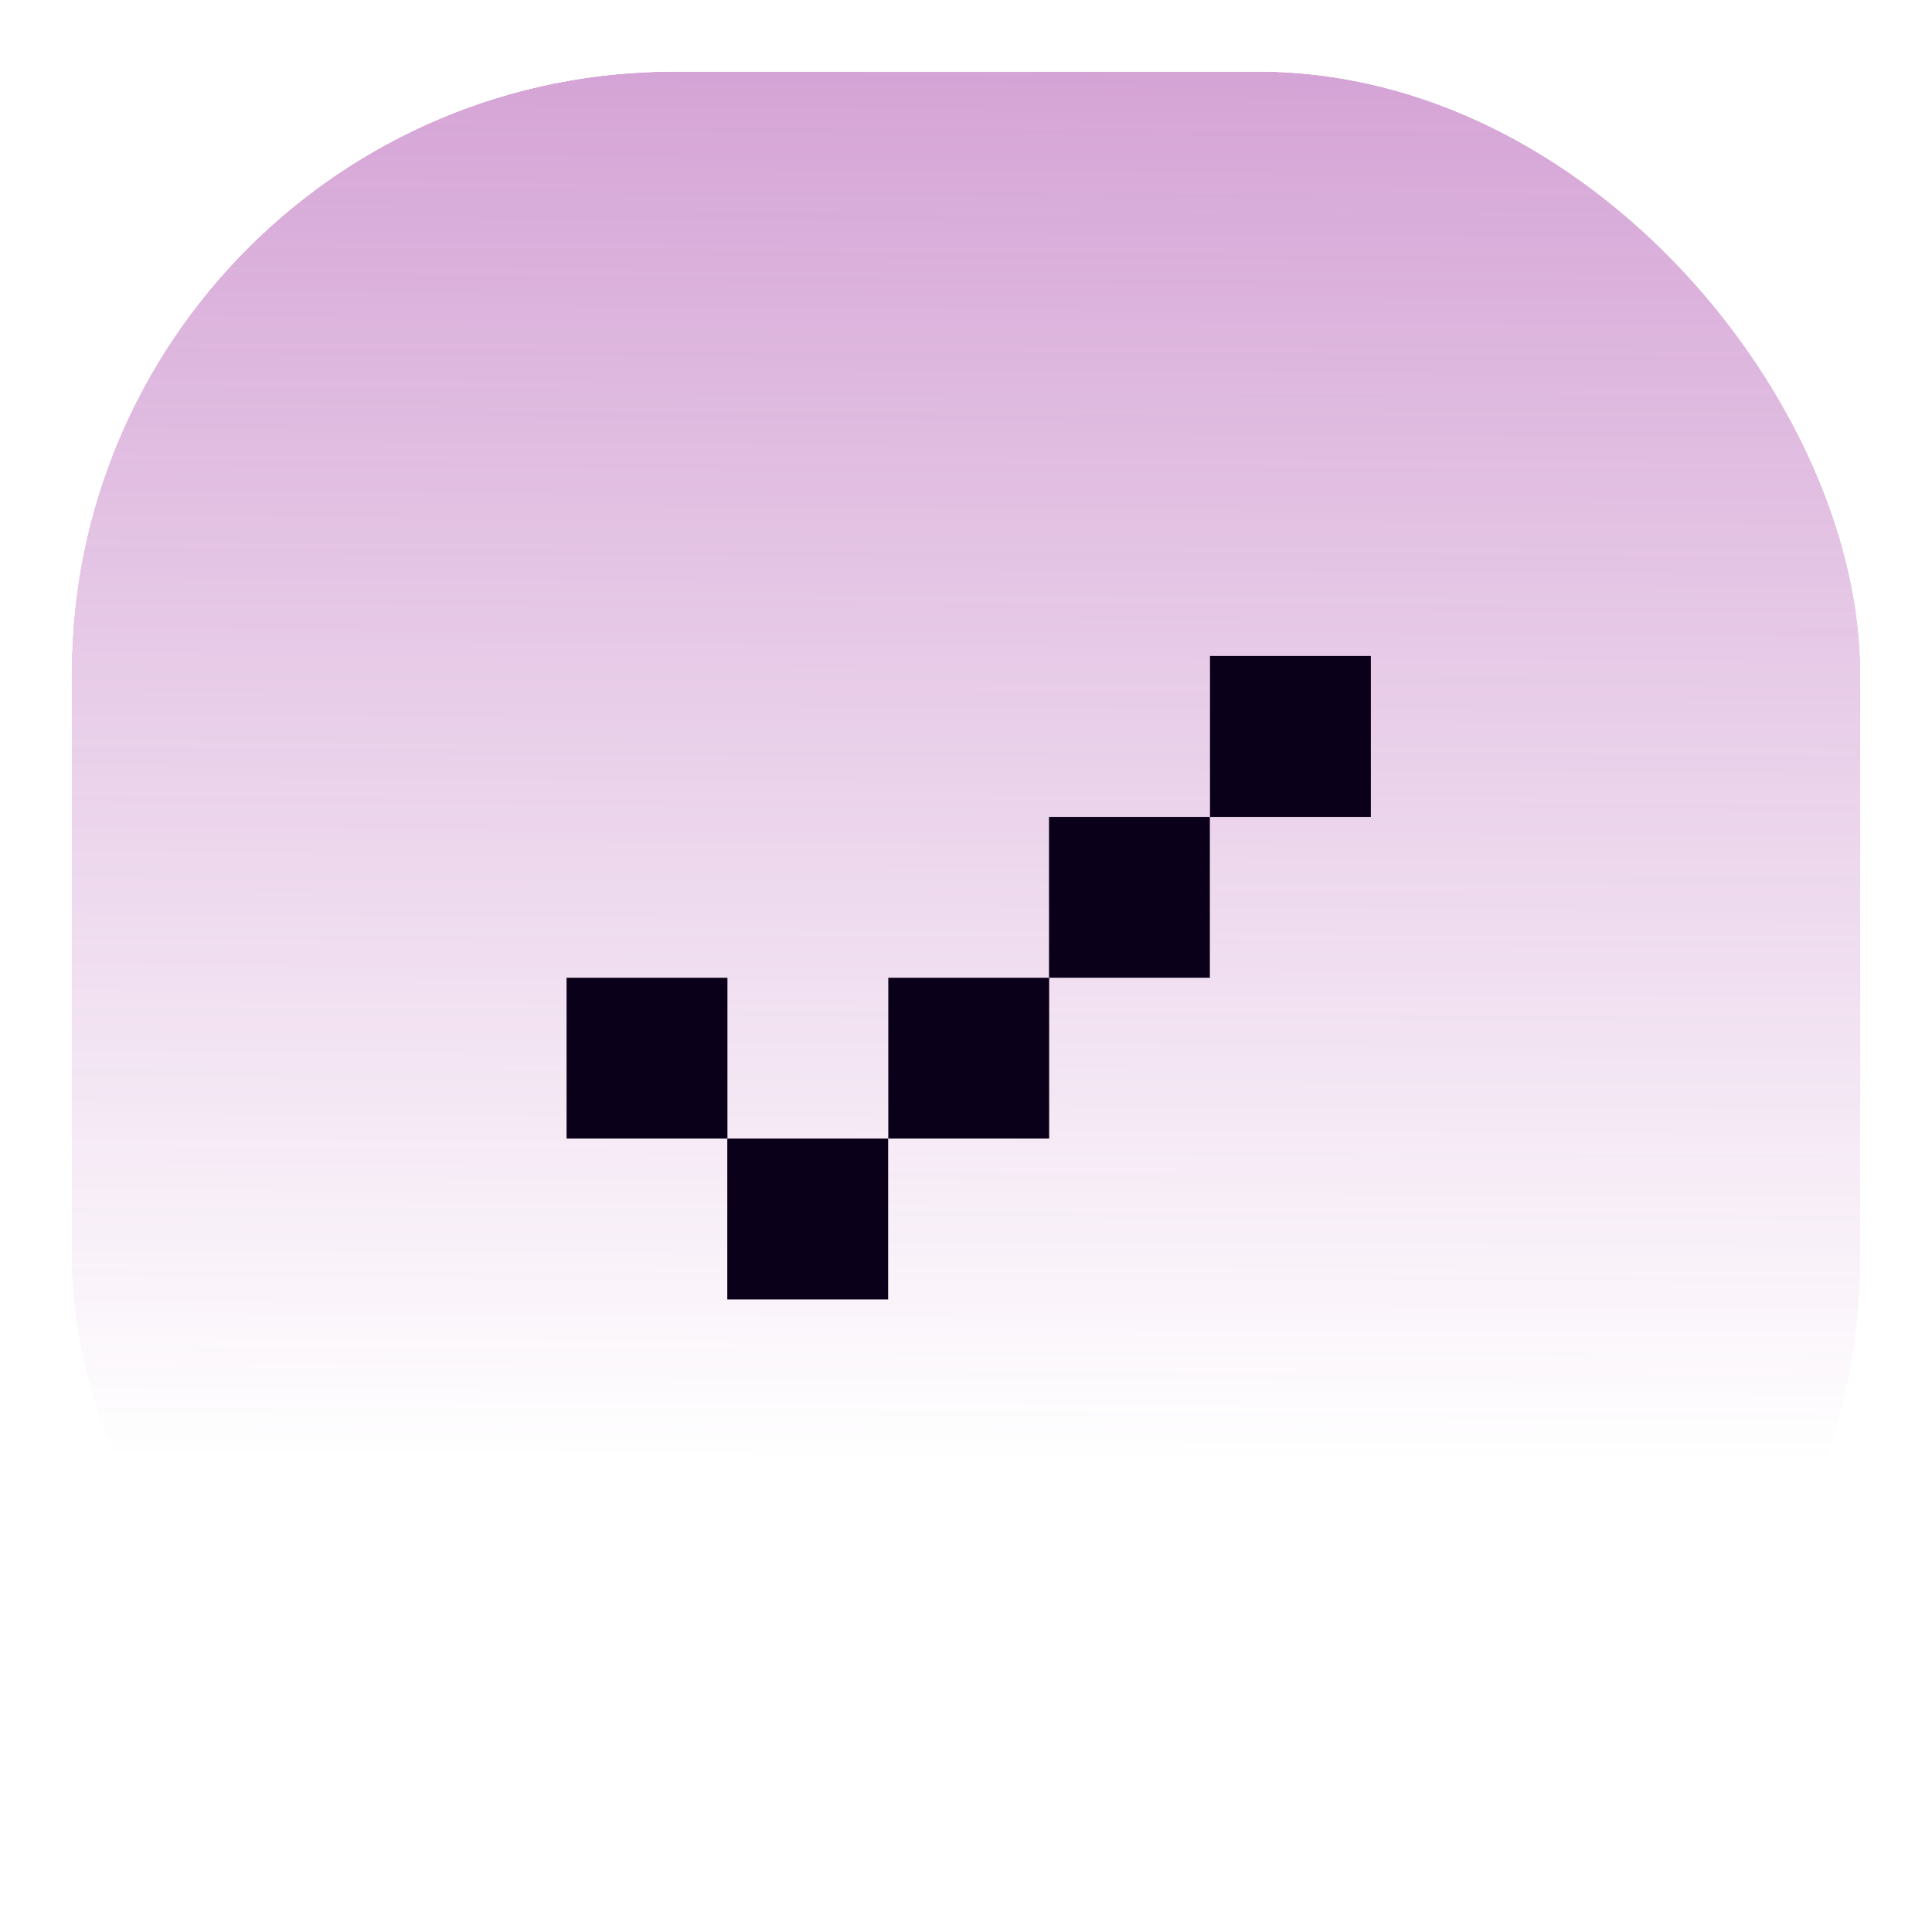 <svg width="27" height="27" viewBox="0 0 27 27" fill="none" xmlns="http://www.w3.org/2000/svg">
<g clip-path="url(#clip0_2017_2505)">
<rect x="1" y="1" width="25" height="25" rx="8.418" fill="white"/>
<g filter="url(#filter0_f_2017_2505)">
<ellipse cx="764.5" cy="32.5" rx="764.5" ry="32.5" transform="matrix(1 0 0 -1 -696 29)" fill="url(#paint0_radial_2017_2505)"/>
<path d="M68.5 28.5C279.606 28.5 470.723 24.862 609.062 18.981C678.232 16.041 734.201 12.54 772.872 8.653C792.21 6.71 807.209 4.671 817.366 2.561C822.449 1.505 826.295 0.435 828.86 -0.639C830.145 -1.176 831.079 -1.704 831.684 -2.211C832.294 -2.723 832.5 -3.153 832.5 -3.5C832.5 -3.847 832.294 -4.277 831.684 -4.789C831.079 -5.296 830.145 -5.824 828.86 -6.361C826.295 -7.435 822.449 -8.505 817.366 -9.561C807.209 -11.671 792.21 -13.71 772.872 -15.653C734.201 -19.54 678.232 -23.041 609.062 -25.981C470.723 -31.862 279.606 -35.5 68.5 -35.5C-142.606 -35.5 -333.723 -31.862 -472.062 -25.981C-541.232 -23.041 -597.201 -19.54 -635.872 -15.653C-655.21 -13.71 -670.209 -11.671 -680.366 -9.561C-685.449 -8.505 -689.295 -7.435 -691.86 -6.361C-693.145 -5.824 -694.079 -5.296 -694.684 -4.789C-695.294 -4.277 -695.5 -3.847 -695.5 -3.5C-695.5 -3.153 -695.294 -2.723 -694.684 -2.211C-694.079 -1.704 -693.145 -1.176 -691.86 -0.639C-689.295 0.435 -685.449 1.505 -680.366 2.561C-670.209 4.671 -655.21 6.71 -635.872 8.653C-597.201 12.54 -541.232 16.041 -472.062 18.981C-333.723 24.862 -142.606 28.5 68.5 28.5Z" stroke="white"/>
</g>
<g filter="url(#filter1_i_2017_2505)">
<rect x="7.918" y="13.664" width="2.248" height="2.248" fill="#0B0019"/>
<rect x="10.164" y="15.912" width="2.248" height="2.248" fill="#0B0019"/>
<rect x="12.414" y="13.664" width="2.248" height="2.248" fill="#0B0019"/>
<rect x="14.66" y="11.416" width="2.248" height="2.248" fill="#0B0019"/>
<rect x="16.91" y="9.168" width="2.248" height="2.248" fill="#0B0019"/>
</g>
</g>
<rect x="0.737" y="0.737" width="25.526" height="25.526" rx="8.681" stroke="white" stroke-width="0.526"/>
<defs>
<filter id="filter0_f_2017_2505" x="-728" y="-68" width="1593" height="129" filterUnits="userSpaceOnUse" color-interpolation-filters="sRGB">
<feFlood flood-opacity="0" result="BackgroundImageFix"/>
<feBlend mode="normal" in="SourceGraphic" in2="BackgroundImageFix" result="shape"/>
<feGaussianBlur stdDeviation="16" result="effect1_foregroundBlur_2017_2505"/>
</filter>
<filter id="filter1_i_2017_2505" x="3.097" y="3.294" width="20.881" height="20.881" filterUnits="userSpaceOnUse" color-interpolation-filters="sRGB">
<feFlood flood-opacity="0" result="BackgroundImageFix"/>
<feBlend mode="normal" in="SourceGraphic" in2="BackgroundImageFix" result="shape"/>
<feColorMatrix in="SourceAlpha" type="matrix" values="0 0 0 0 0 0 0 0 0 0 0 0 0 0 0 0 0 0 127 0" result="hardAlpha"/>
<feOffset/>
<feGaussianBlur stdDeviation="0.439"/>
<feComposite in2="hardAlpha" operator="arithmetic" k2="-1" k3="1"/>
<feColorMatrix type="matrix" values="0 0 0 0 1 0 0 0 0 1 0 0 0 0 1 0 0 0 1 0"/>
<feBlend mode="normal" in2="shape" result="effect1_innerShadow_2017_2505"/>
</filter>
<radialGradient id="paint0_radial_2017_2505" cx="0" cy="0" r="1" gradientUnits="userSpaceOnUse" gradientTransform="translate(765 51.846) rotate(-90) scale(43.163 927)">
<stop stop-color="#9F2FA1"/>
<stop offset="1" stop-color="#9F2FA1" stop-opacity="0"/>
</radialGradient>
<clipPath id="clip0_2017_2505">
<rect x="1" y="1" width="25" height="25" rx="8.418" fill="white"/>
</clipPath>
</defs>
</svg>
